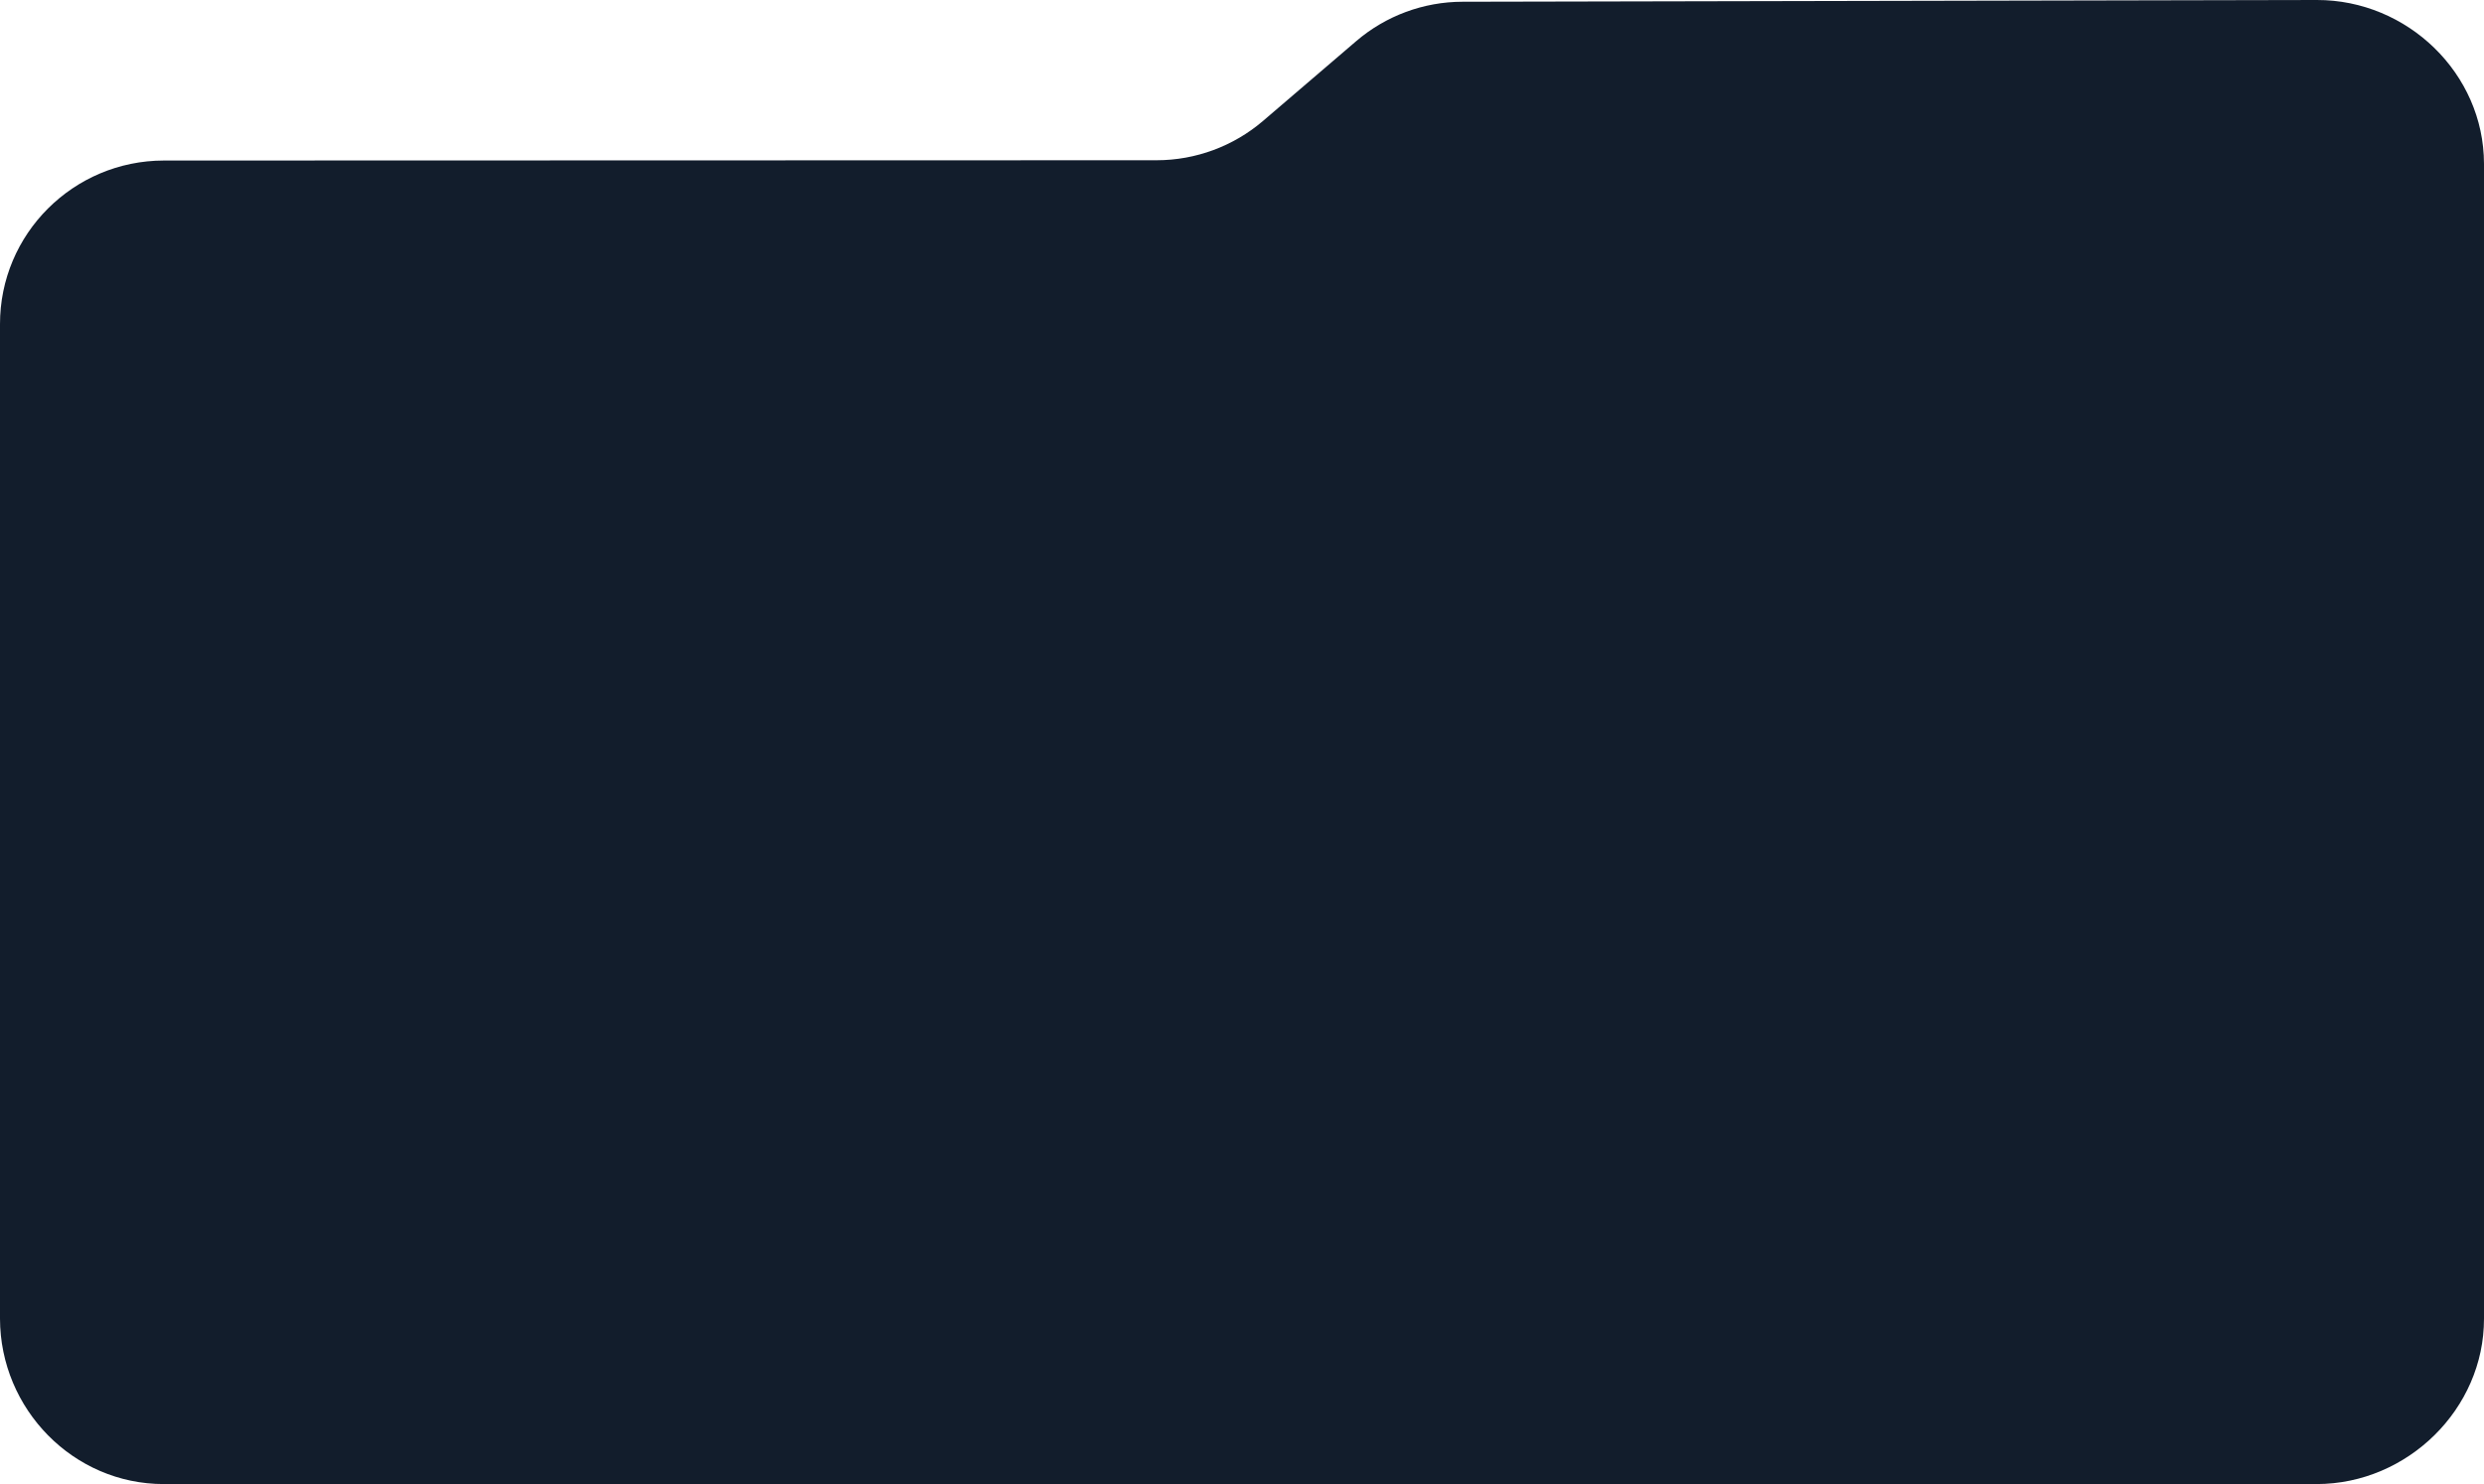 <?xml version="1.0" encoding="UTF-8"?> <svg xmlns="http://www.w3.org/2000/svg" width="1516" height="906" viewBox="0 0 1516 906" fill="none"><g clip-path="url(#clip0_10374_505)"><path d="M0 198C-0.092 142.775 44.774 98.083 100 98L705.984 97.829C729.786 97.794 752.793 89.269 770.869 73.788L827.708 25.108C845.784 9.627 868.791 1.102 892.593 1.067L1414 0C1469.23 -0.083 1515.91 44.767 1516 100V805.001C1516.09 860.231 1469.23 905.92 1414 906H100C44.772 906.08 0.092 860.231 4.42908e-08 805.001L0 198Z" fill="#121D2C"></path></g><defs><clipPath id="clip0_10374_505"><rect width="1516" height="906" fill="white"></rect></clipPath></defs></svg> 